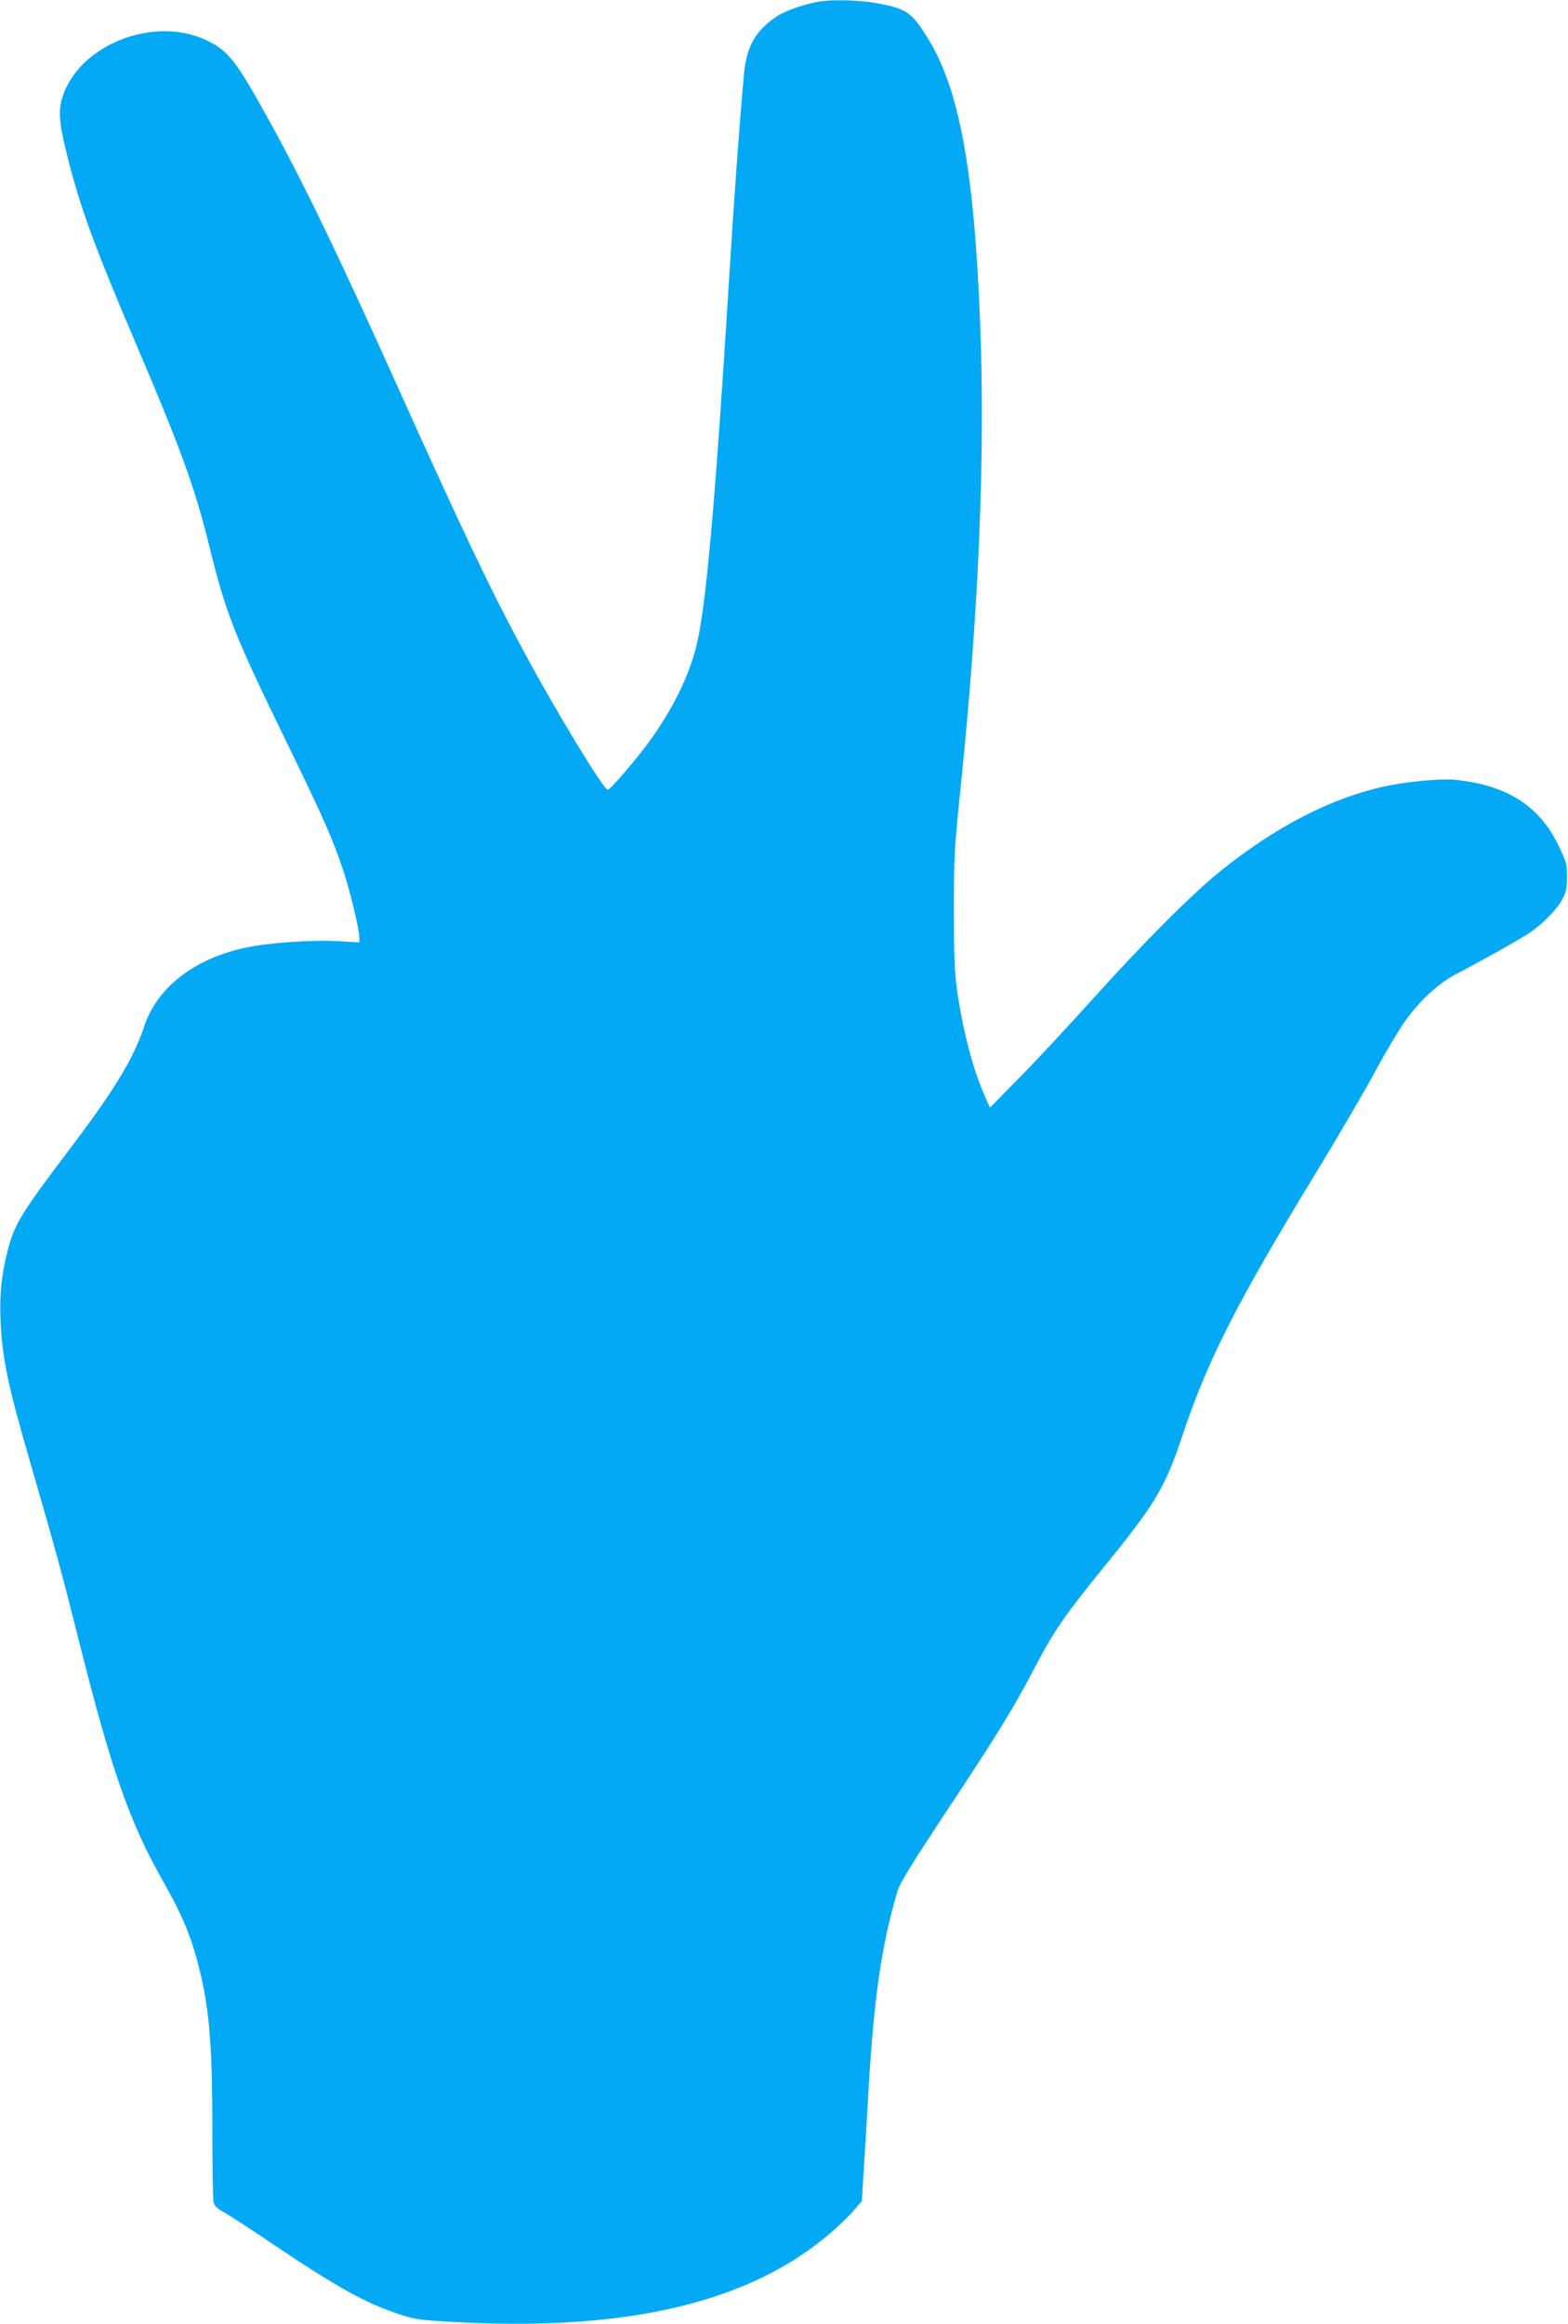<?xml version="1.0" standalone="no"?>
<!DOCTYPE svg PUBLIC "-//W3C//DTD SVG 20010904//EN"
 "http://www.w3.org/TR/2001/REC-SVG-20010904/DTD/svg10.dtd">
<svg version="1.0" xmlns="http://www.w3.org/2000/svg"
 width="864pt" height="1280pt" viewBox="0 0 864 1280"
 preserveAspectRatio="xMidYMid meet">
<g transform="translate(0,1280) scale(0.1,-0.1)"
fill="#03a9f4" stroke="none">
<path d="M4525 12793 c-79 -11 -190 -48 -243 -82 -116 -76 -168 -165 -182
-314 -22 -234 -52 -643 -80 -1092 -79 -1282 -130 -1856 -184 -2068 -42 -165
-128 -339 -250 -510 -73 -102 -223 -277 -237 -277 -23 0 -281 424 -459 755
-183 338 -335 657 -690 1445 -323 718 -511 1109 -696 1448 -202 368 -243 422
-368 481 -281 133 -681 -17 -785 -294 -32 -85 -29 -148 18 -337 69 -280 150
-503 379 -1039 249 -583 328 -800 407 -1124 90 -366 137 -485 430 -1085 198
-407 248 -519 308 -700 37 -112 87 -320 87 -364 l0 -27 -117 7 c-144 8 -386
-9 -511 -36 -281 -60 -488 -220 -558 -435 -58 -174 -159 -342 -399 -660 -286
-378 -314 -425 -354 -578 -33 -128 -44 -240 -38 -382 10 -211 39 -351 162
-775 148 -511 175 -611 264 -965 185 -739 285 -1024 475 -1357 92 -163 137
-266 177 -407 70 -252 89 -449 89 -946 0 -205 3 -386 6 -402 4 -22 18 -36 57
-58 29 -16 148 -93 266 -173 357 -240 513 -327 695 -387 95 -32 113 -34 326
-46 949 -50 1622 112 2065 499 44 38 99 92 122 119 l42 50 10 164 c6 90 18
286 26 434 30 517 71 806 160 1107 12 43 79 152 266 435 287 433 374 574 492
800 106 202 164 286 377 548 284 349 339 440 431 715 142 426 295 728 734
1450 126 206 273 458 328 560 55 102 127 224 160 272 79 117 192 222 293 274
119 61 352 192 404 227 74 51 150 129 178 182 22 41 27 64 27 125 0 70 -4 83
-48 174 -106 219 -286 333 -573 361 -78 7 -261 -10 -382 -36 -296 -64 -603
-222 -907 -467 -160 -129 -430 -400 -715 -717 -129 -143 -306 -333 -395 -423
l-160 -163 -27 60 c-67 150 -123 366 -155 591 -13 97 -17 194 -17 440 0 290 3
343 37 670 101 980 137 1841 107 2581 -33 828 -116 1273 -288 1549 -91 147
-118 164 -296 195 -82 14 -219 18 -291 8z"/>
</g>
</svg>
